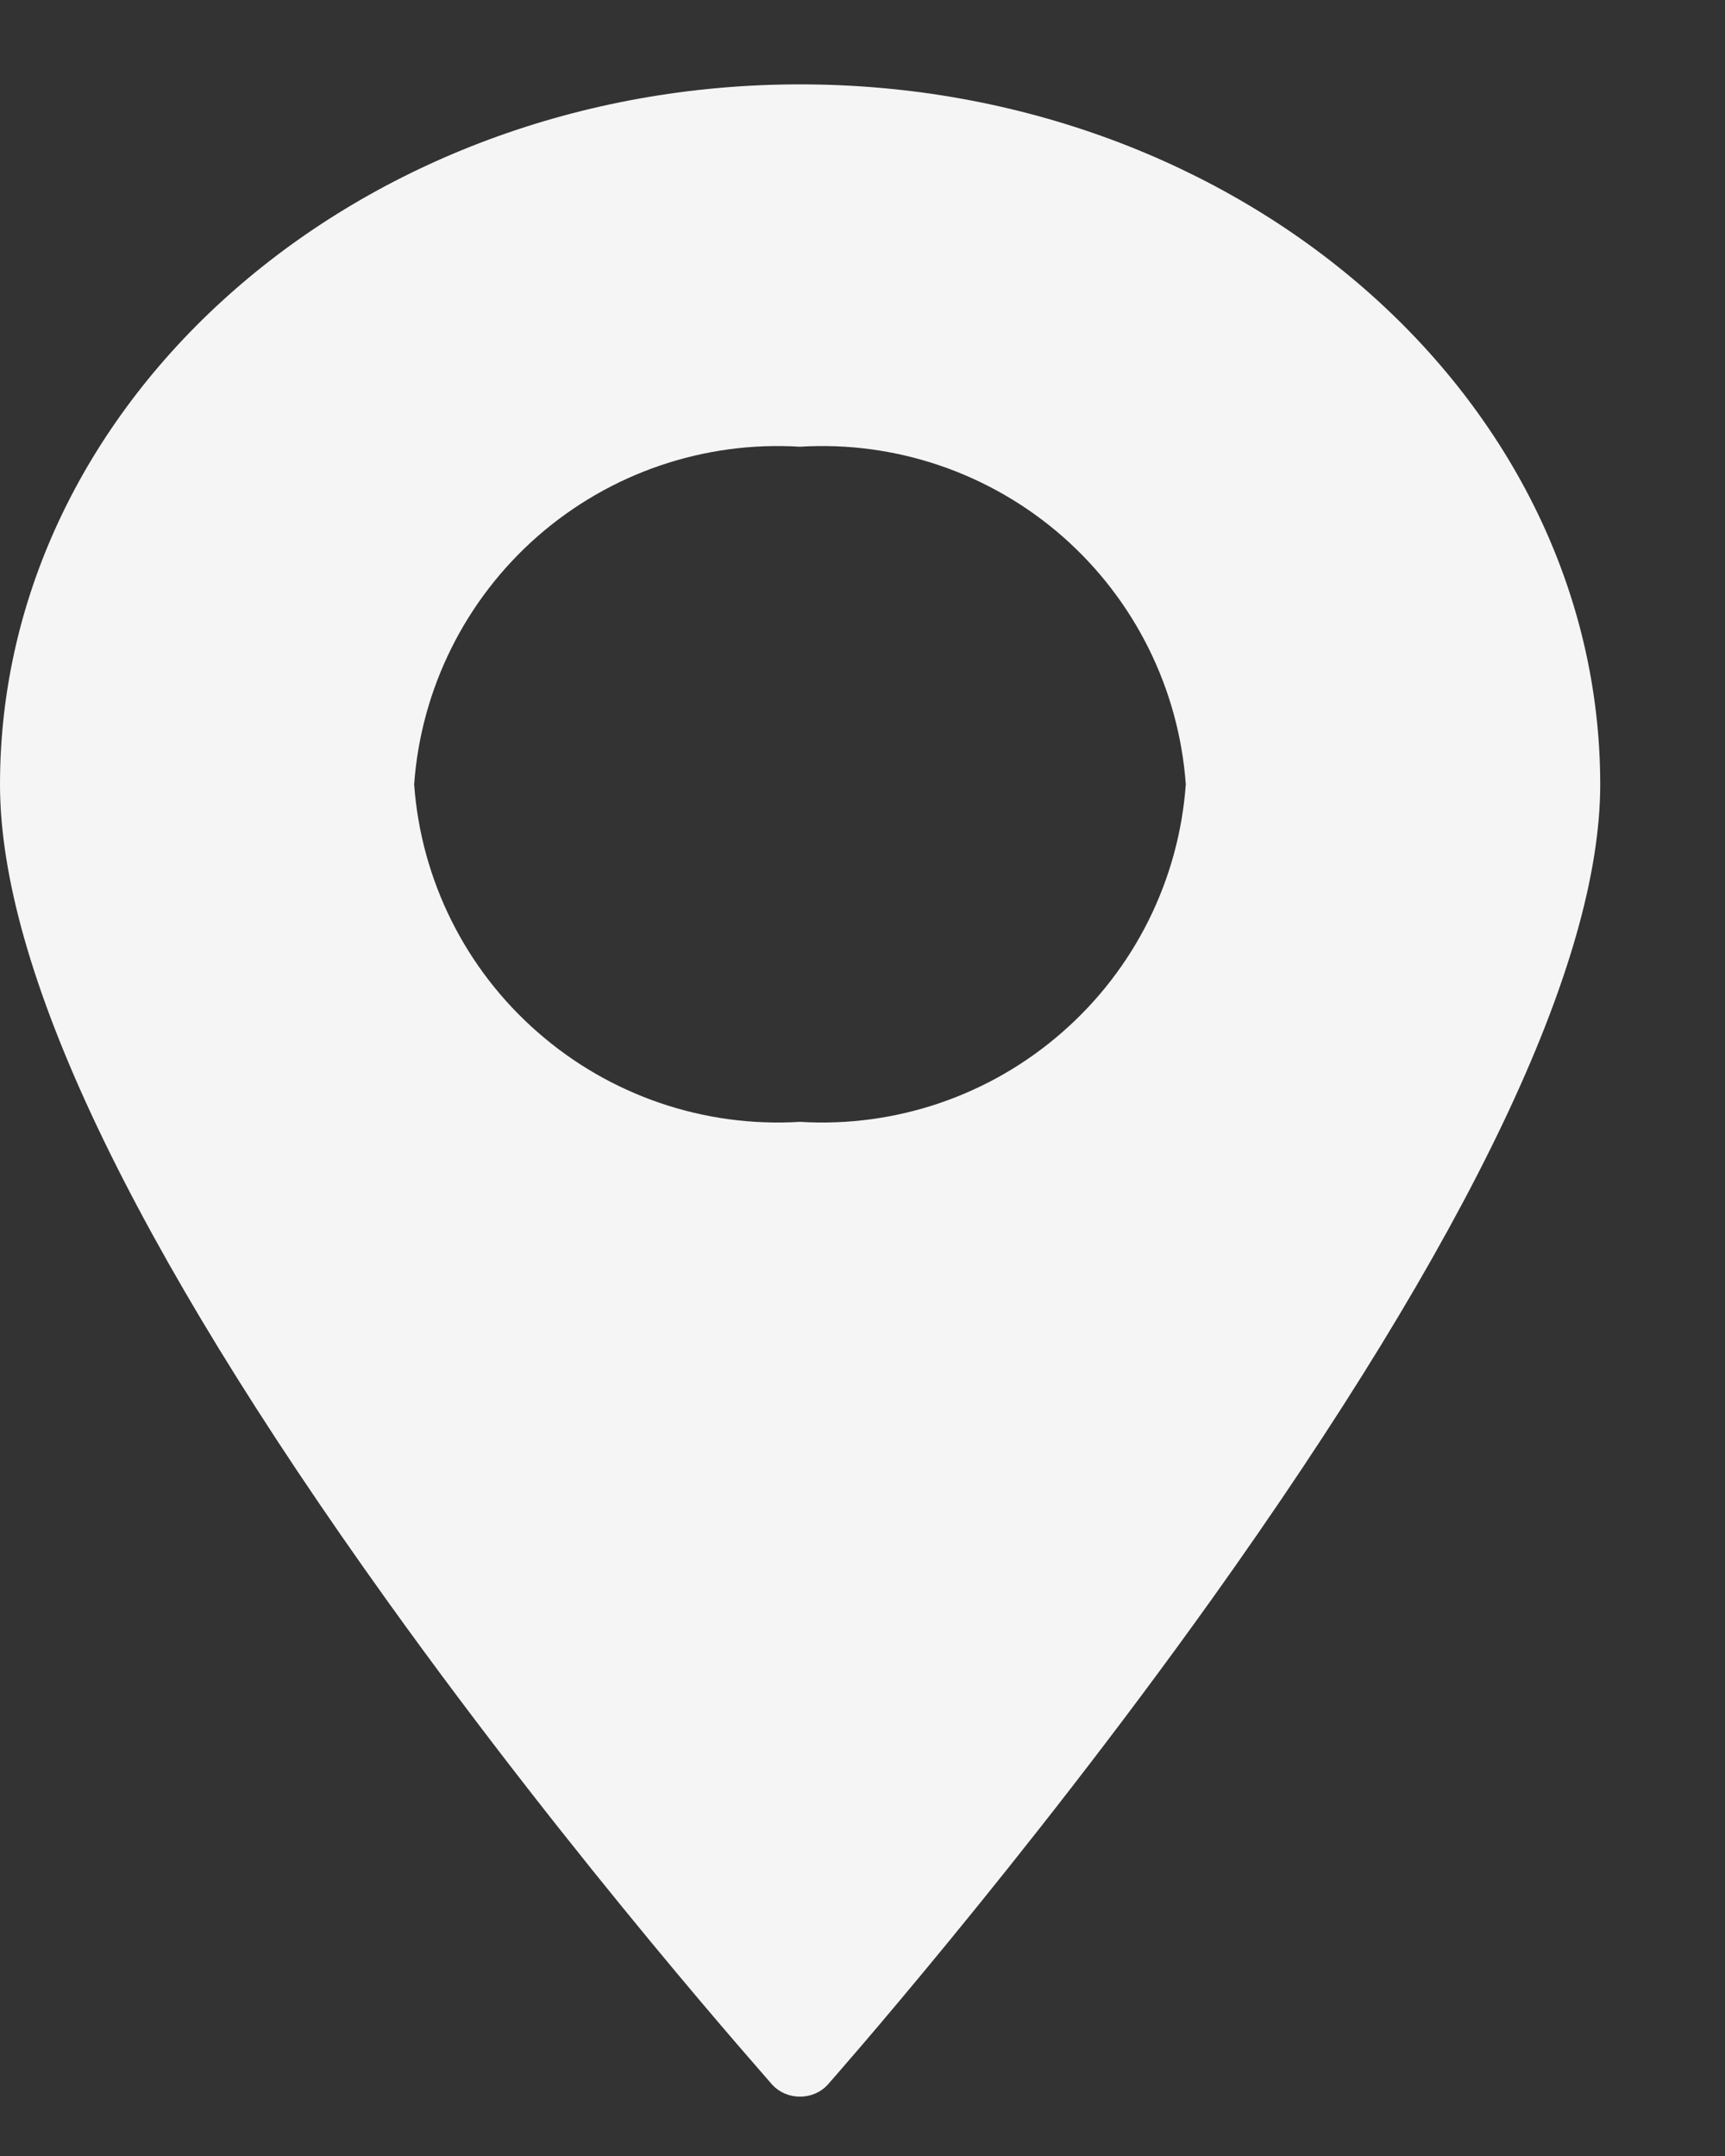 <?xml version="1.0" encoding="UTF-8"?> <svg xmlns="http://www.w3.org/2000/svg" width="12" height="15" viewBox="0 0 12 15" fill="none"><rect x="0" y="0" width="12" height="15" fill="#333333" stroke="none"/><path d="M5.565 0.587C2.5 0.587 0 2.772 0 5.457C0 6.733 0.908 8.647 2.7 11.146C4.02 12.987 5.36 14.487 5.373 14.505C5.397 14.531 5.427 14.552 5.46 14.566C5.493 14.58 5.529 14.587 5.565 14.587C5.601 14.587 5.637 14.58 5.67 14.566C5.703 14.552 5.733 14.531 5.757 14.505C5.77 14.49 7.11 12.975 8.432 11.123C10.222 8.614 11.132 6.708 11.132 5.457C11.13 2.772 8.634 0.587 5.565 0.587ZM5.565 7.805C4.899 7.846 4.243 7.622 3.741 7.182C3.238 6.743 2.929 6.123 2.881 5.457C2.929 4.791 3.238 4.171 3.74 3.731C4.243 3.291 4.898 3.067 5.565 3.108C6.232 3.067 6.887 3.291 7.39 3.731C7.892 4.171 8.201 4.791 8.249 5.457C8.201 6.123 7.892 6.743 7.389 7.182C6.887 7.622 6.231 7.846 5.565 7.805Z" fill="#F5F5F5"></path></svg> 
